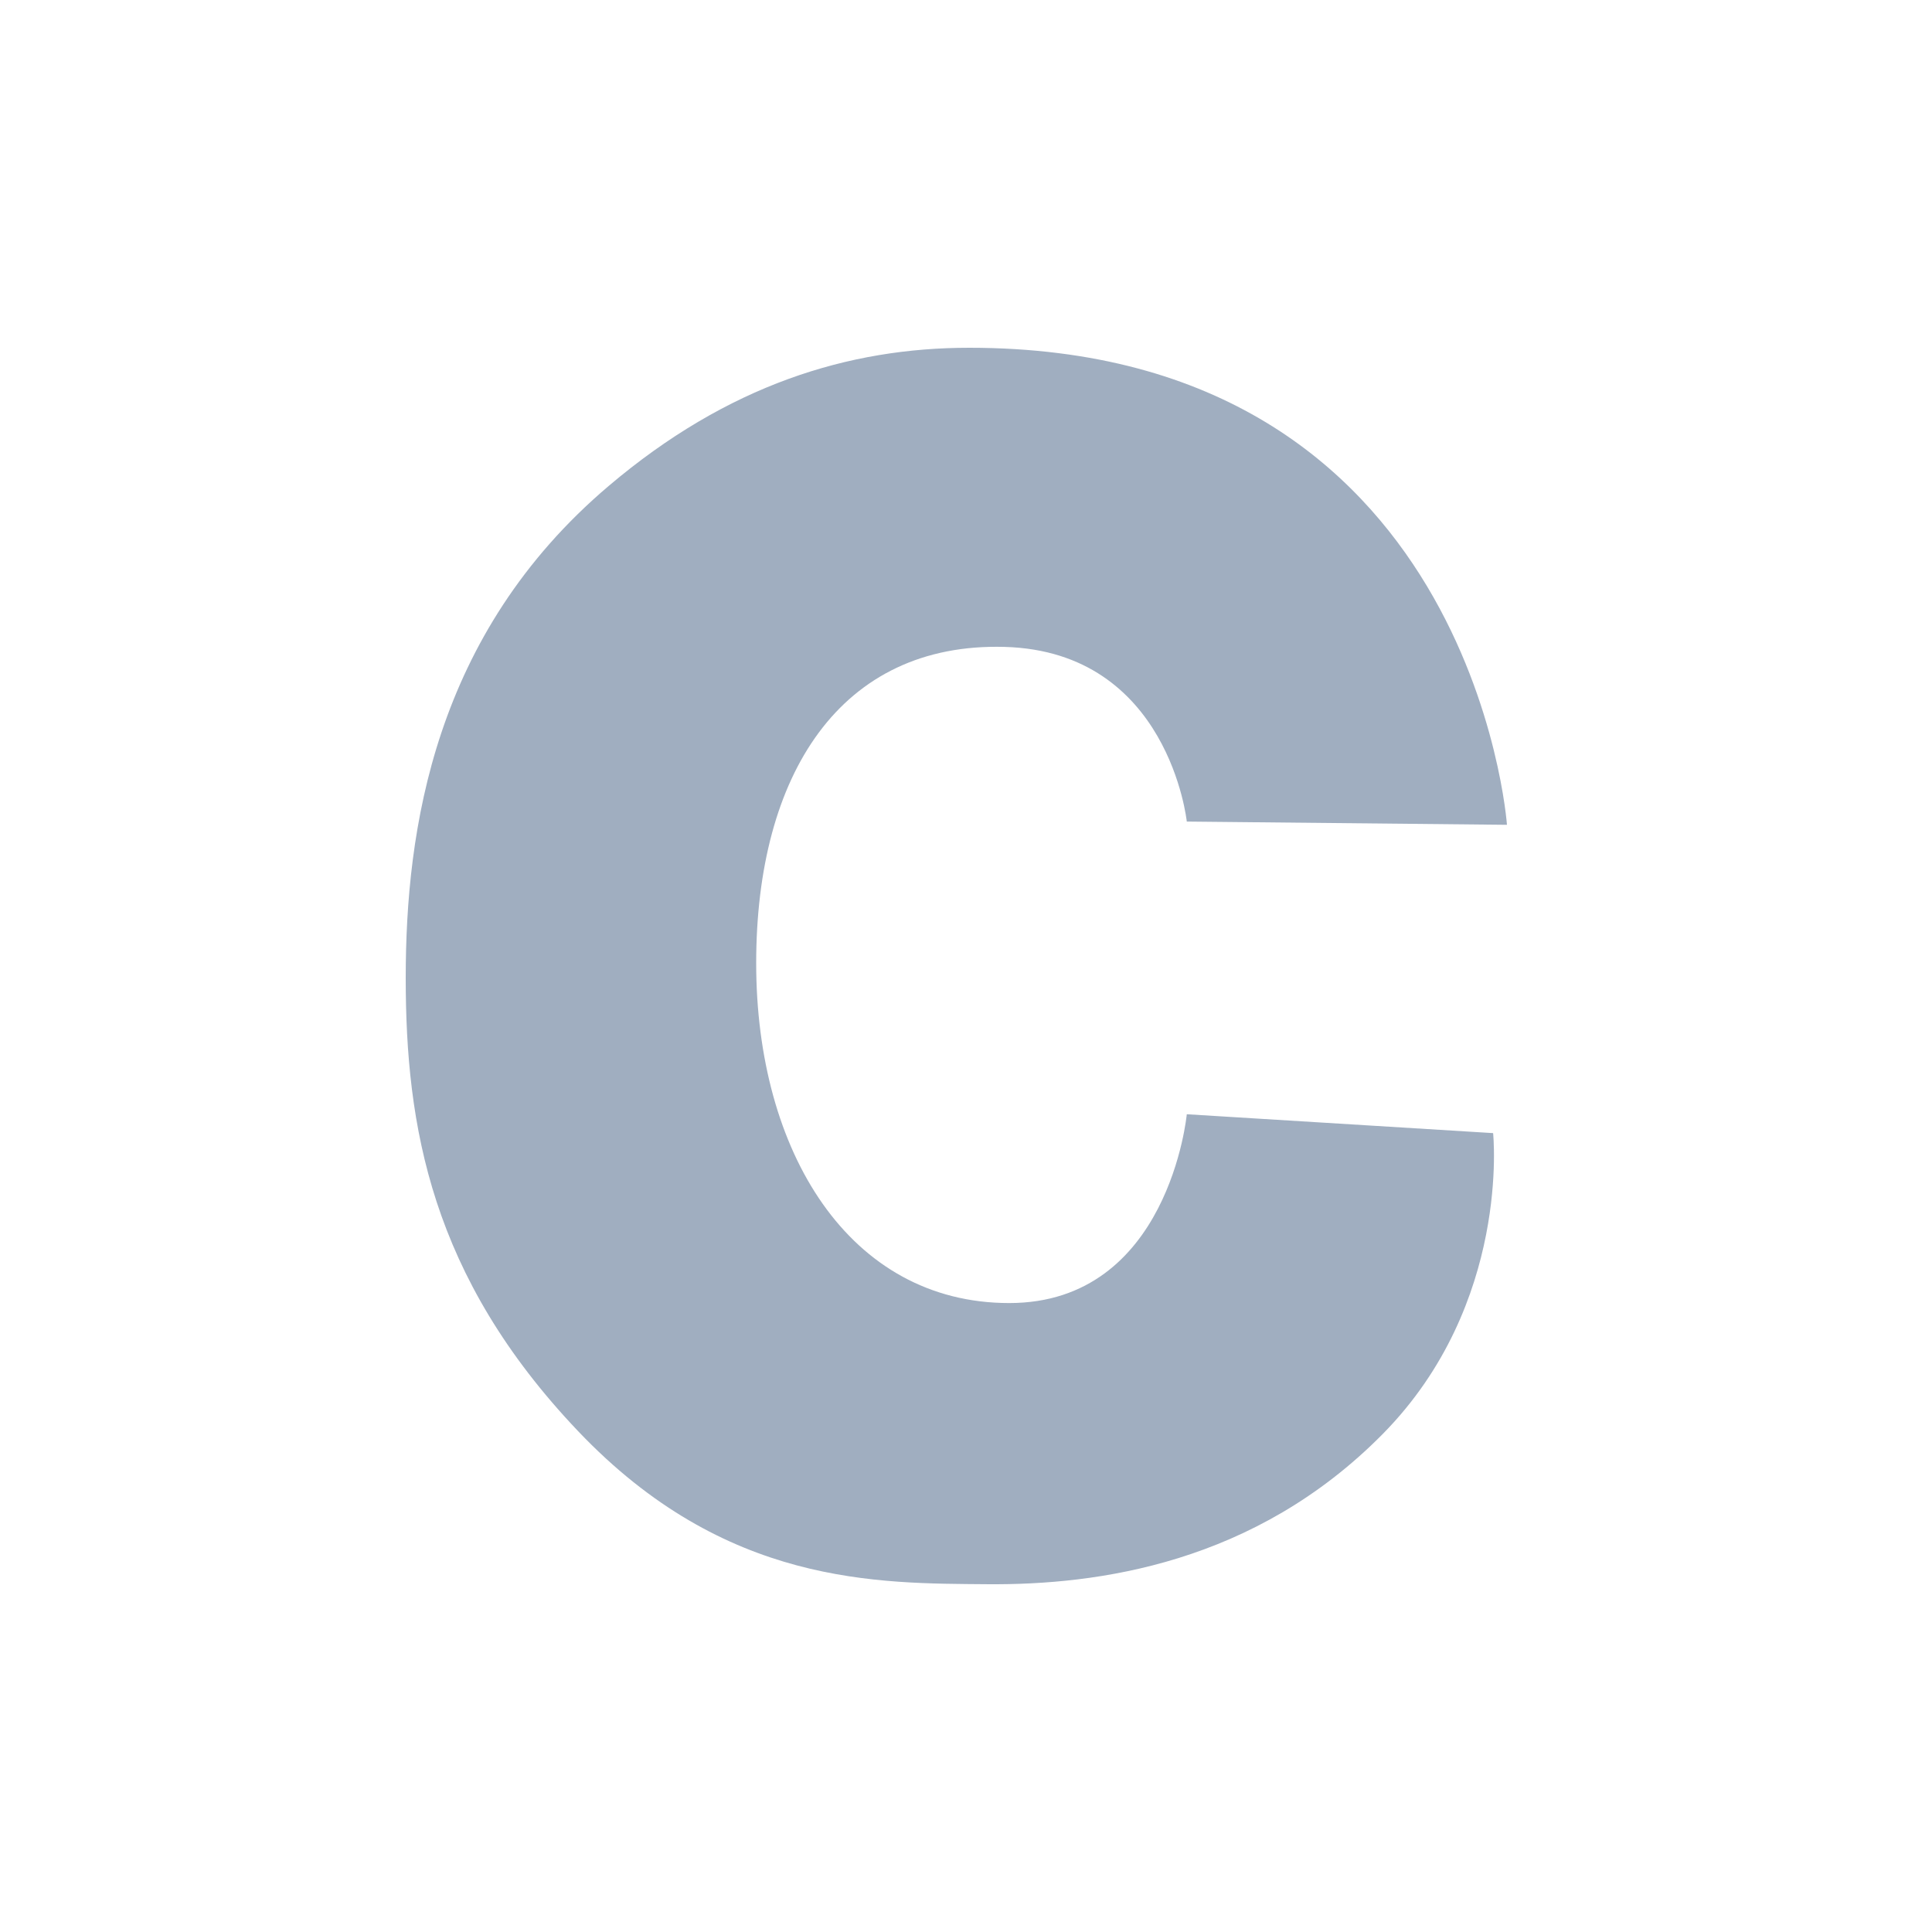 <svg width="100" height="100" viewBox="0 0 100 100" fill="none" xmlns="http://www.w3.org/2000/svg">
<path d="M61.428 42.524C61.428 42.524 60.509 33.728 52.008 33.484C43.506 33.24 39.14 40.081 39.14 49.854C39.14 59.627 43.965 67.446 52.237 67.446C60.509 67.446 61.428 57.673 61.428 57.673L77.283 58.65C77.283 58.65 78.216 67.476 71.582 74.211C64.947 80.944 56.803 82.044 51.116 81.999C45.429 81.952 37.544 82.09 29.919 74.073C22.294 66.056 21 58.268 21 50.618C21 42.967 22.446 32.832 31.512 25.147C37.674 19.924 43.92 18 50.168 18C76.248 18 78 42.692 78 42.692L61.428 42.524V42.524Z" fill="#A0AEC0"/>
</svg>
